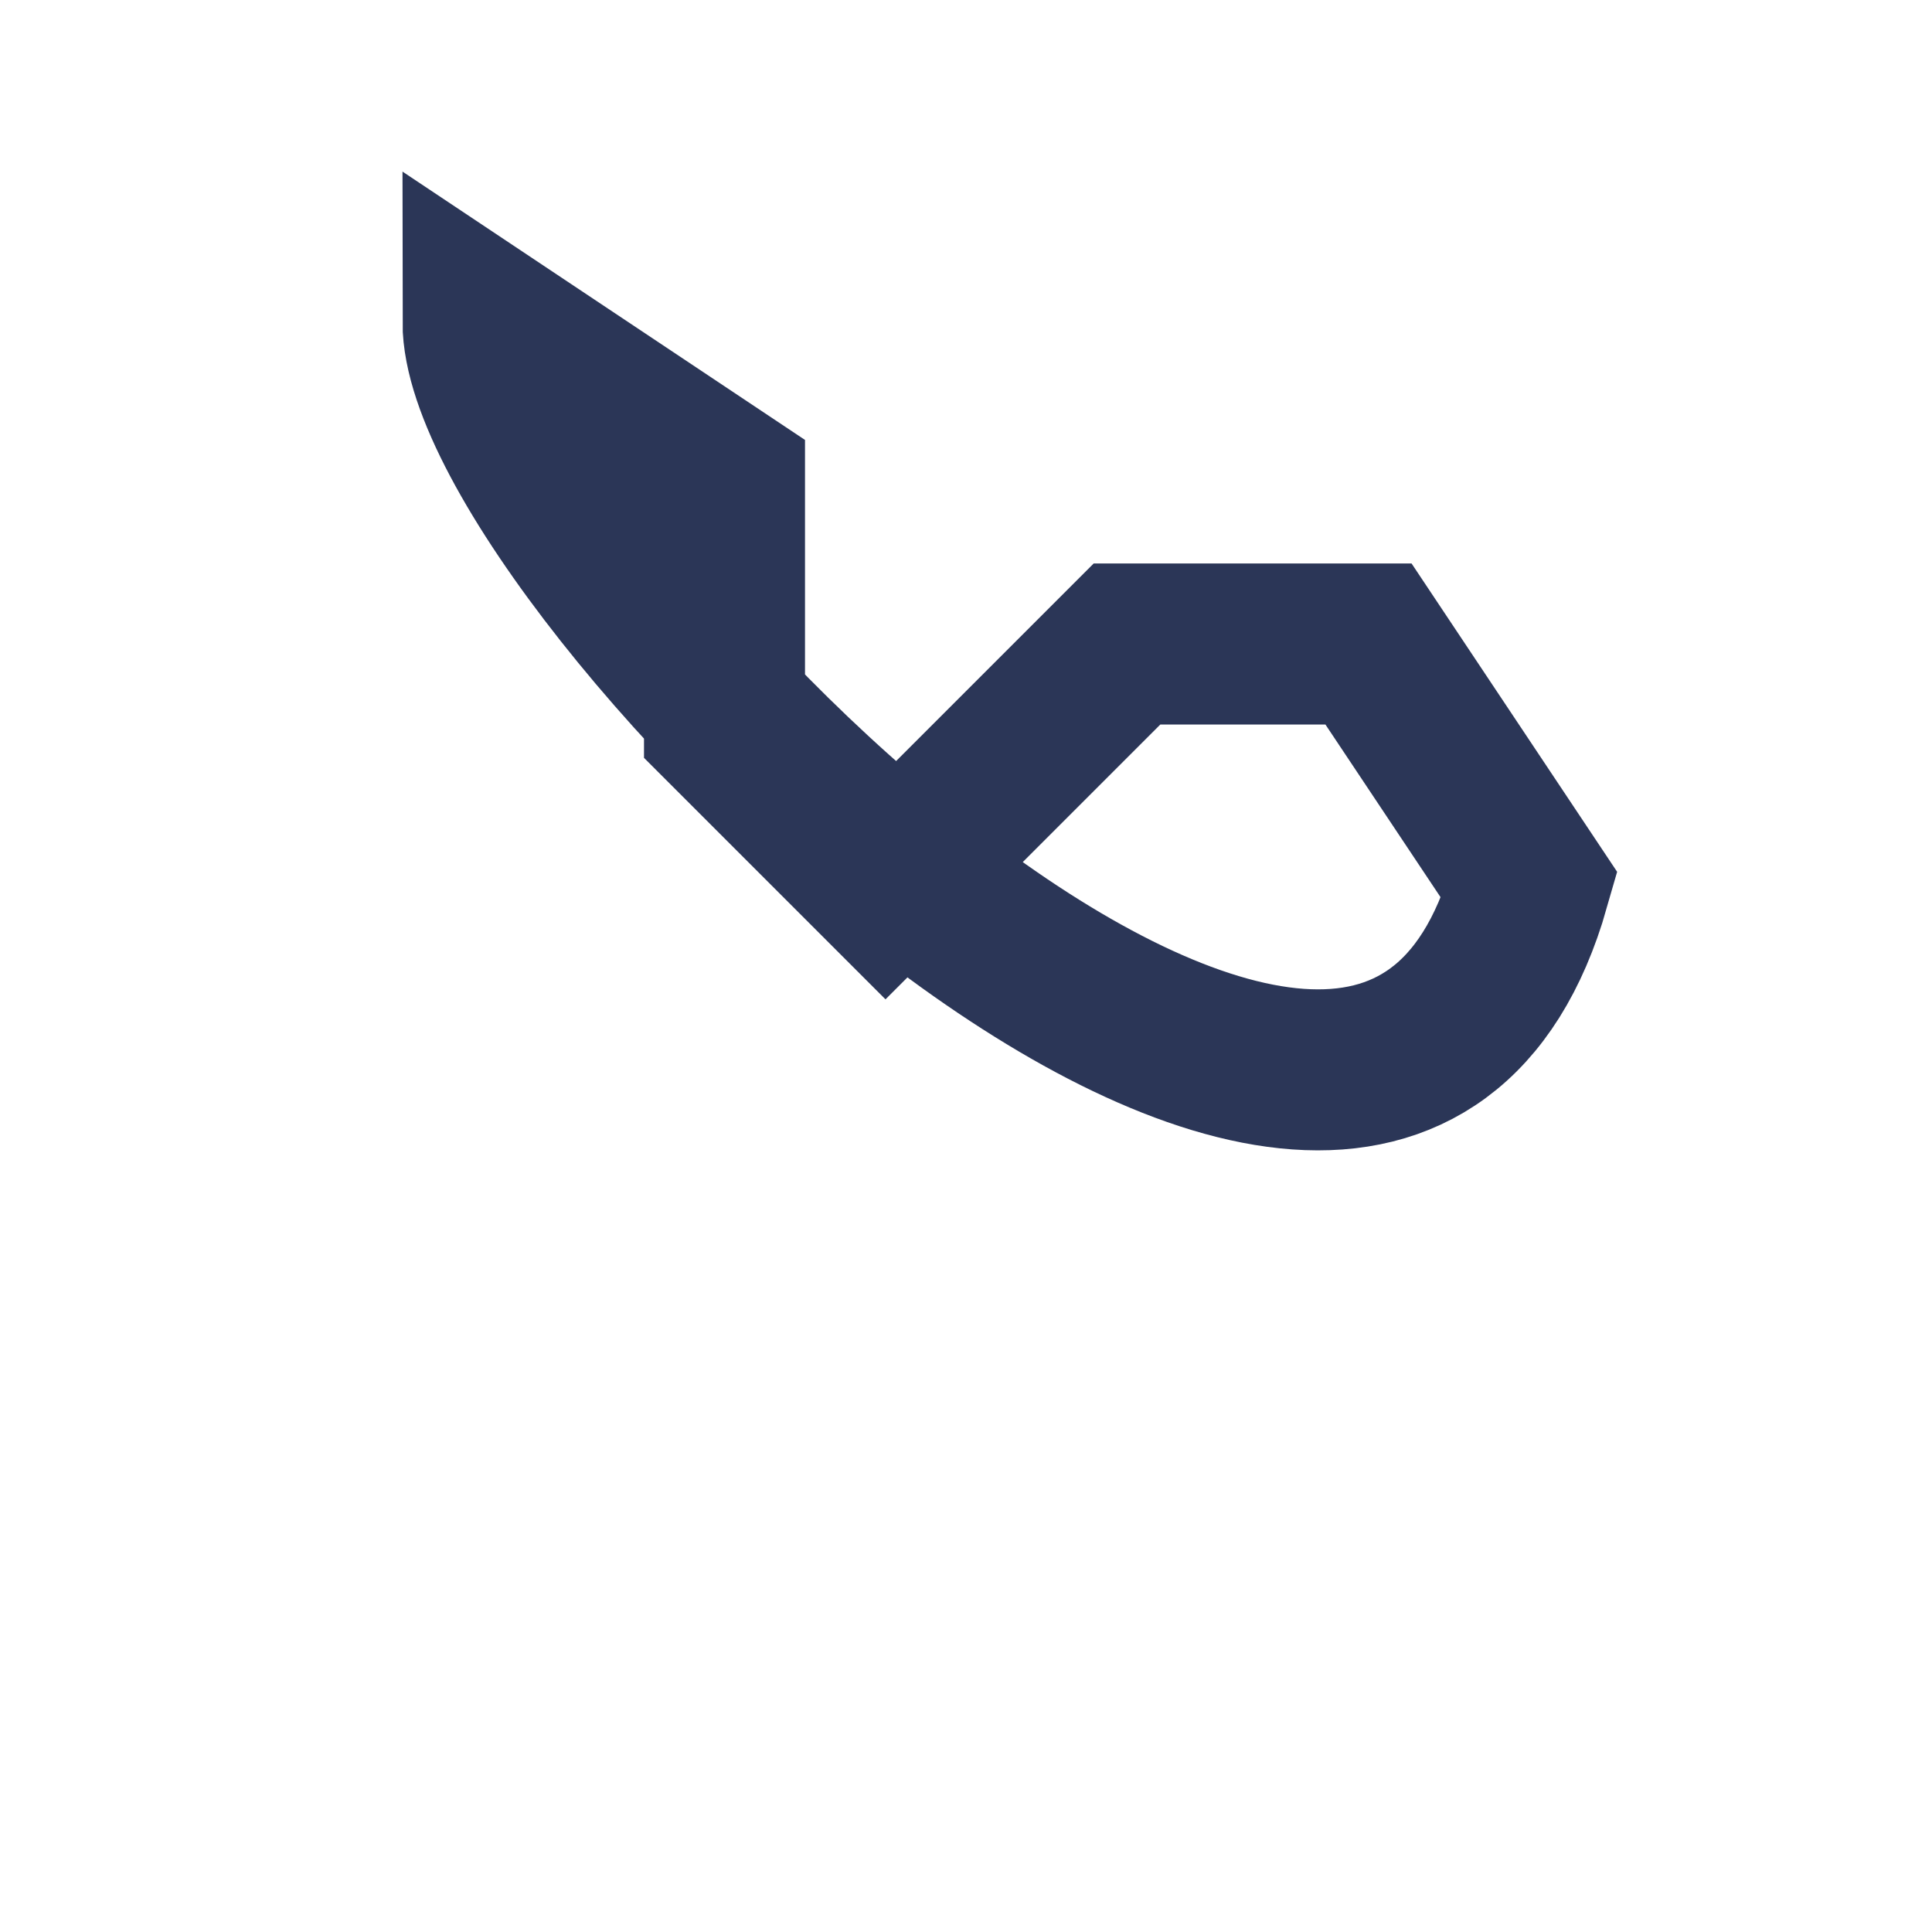 <?xml version="1.0" encoding="UTF-8"?>
<svg xmlns="http://www.w3.org/2000/svg" viewBox="0 0 24 24" width="32" height="32"><path d="M6 4l3 2v3l2 2 3-3h3l2 3C17 18 6 7 6 4z" fill="none" stroke="#2B3657" stroke-width="2"/></svg>